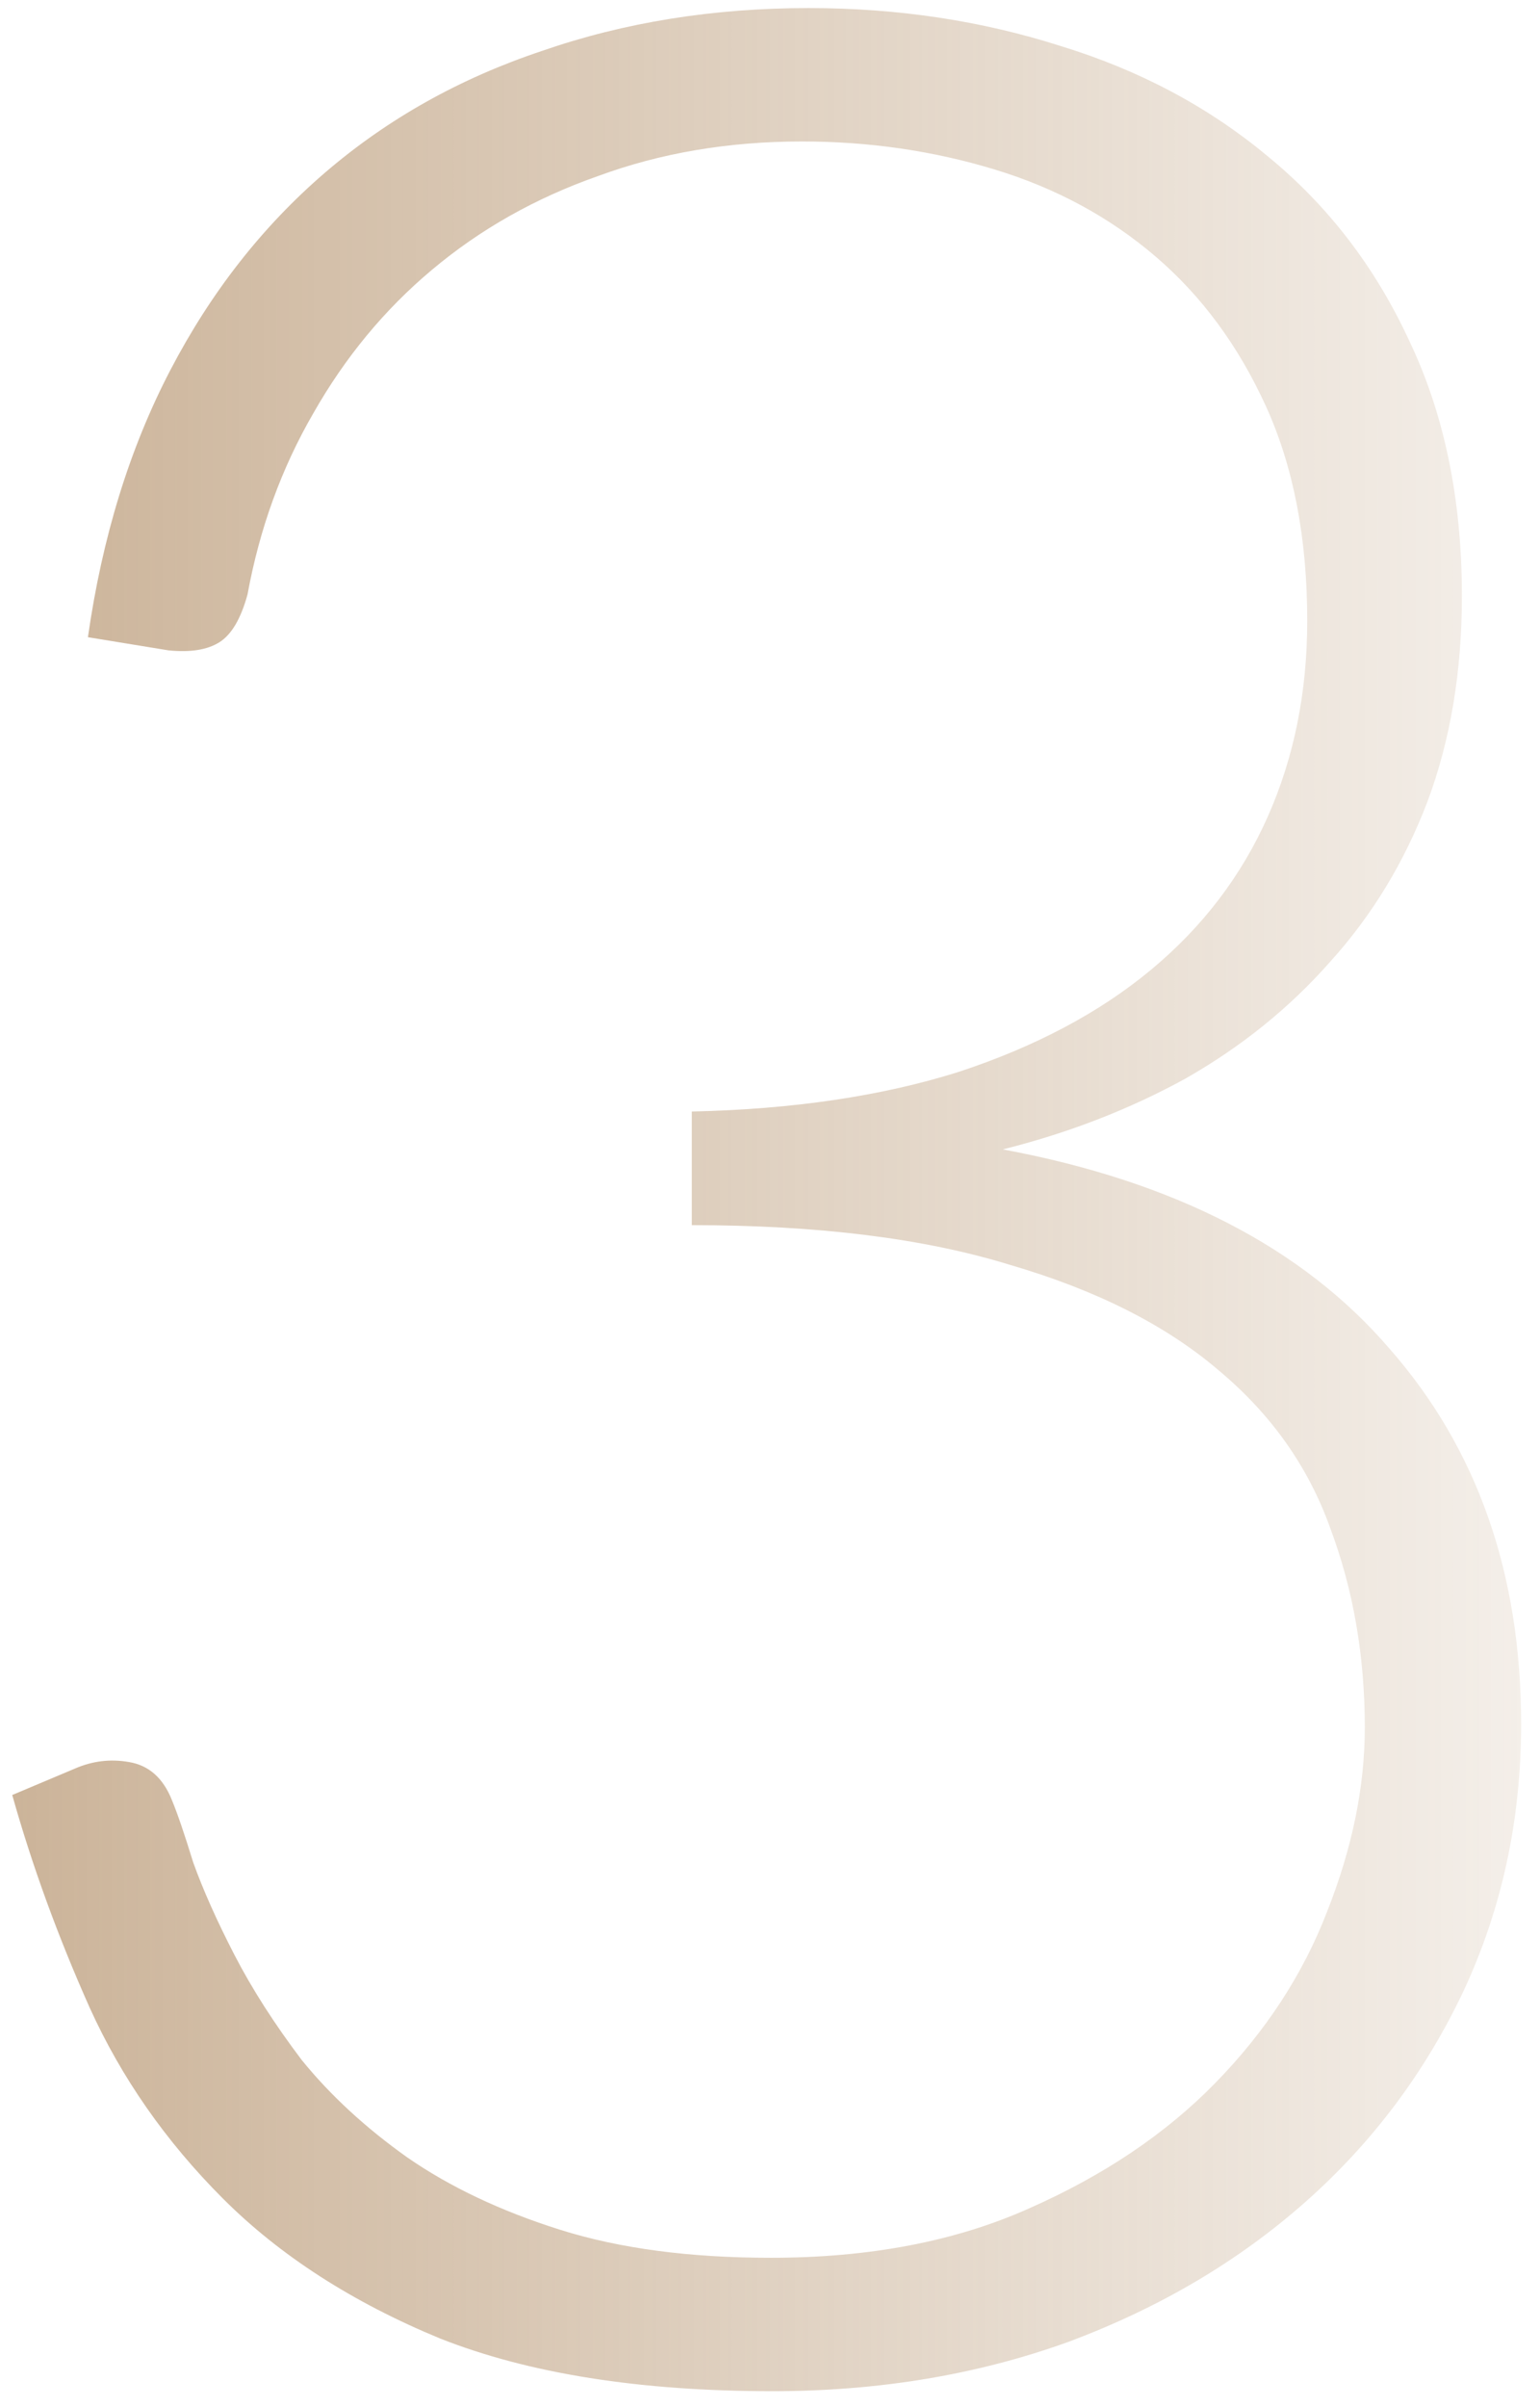 <svg width="73" height="114" viewBox="0 0 73 114" fill="none" xmlns="http://www.w3.org/2000/svg">
<path d="M4.168 30.178C4.844 25.446 6.144 21.234 8.068 17.542C9.992 13.85 12.436 10.73 15.4 8.182C18.364 5.634 21.796 3.71 25.696 2.41C29.596 1.058 33.808 0.382 38.332 0.382C42.544 0.382 46.522 0.98 50.266 2.176C54.01 3.32 57.286 5.062 60.094 7.402C62.954 9.742 65.19 12.654 66.802 16.138C68.466 19.622 69.298 23.652 69.298 28.228C69.298 31.816 68.752 35.066 67.66 37.978C66.568 40.838 65.034 43.36 63.058 45.544C61.134 47.728 58.846 49.574 56.194 51.082C53.542 52.538 50.656 53.656 47.536 54.436C55.648 55.944 61.758 59.09 65.866 63.874C70.026 68.606 72.106 74.534 72.106 81.658C72.106 86.182 71.196 90.394 69.376 94.294C67.556 98.142 65.06 101.47 61.888 104.278C58.716 107.086 54.972 109.296 50.656 110.908C46.34 112.468 41.66 113.248 36.616 113.248C30.324 113.248 25.072 112.416 20.86 110.752C16.7 109.036 13.268 106.826 10.564 104.122C7.86 101.418 5.754 98.402 4.246 95.074C2.738 91.694 1.516 88.34 0.58 85.012L3.544 83.764C4.376 83.4 5.234 83.296 6.118 83.452C7.054 83.608 7.73 84.206 8.146 85.246C8.406 85.87 8.744 86.858 9.16 88.21C9.628 89.51 10.278 90.966 11.11 92.578C11.942 94.19 13.008 95.854 14.308 97.57C15.66 99.234 17.324 100.768 19.3 102.172C21.328 103.576 23.746 104.72 26.554 105.604C29.362 106.488 32.69 106.93 36.538 106.93C41.218 106.93 45.3 106.15 48.784 104.59C52.32 103.03 55.258 101.054 57.598 98.662C59.99 96.218 61.758 93.514 62.902 90.55C64.098 87.534 64.696 84.622 64.696 81.814C64.696 78.434 64.15 75.288 63.058 72.376C62.018 69.464 60.25 66.968 57.754 64.888C55.258 62.756 51.956 61.092 47.848 59.896C43.792 58.648 38.774 58.024 32.794 58.024V52.642C37.578 52.538 41.79 51.914 45.43 50.77C49.07 49.574 52.112 47.962 54.556 45.934C57 43.906 58.846 41.488 60.094 38.68C61.342 35.872 61.966 32.778 61.966 29.398C61.966 25.498 61.316 22.118 60.016 19.258C58.716 16.398 56.974 14.032 54.79 12.16C52.606 10.288 50.058 8.91 47.146 8.026C44.234 7.142 41.192 6.7 38.02 6.7C34.536 6.7 31.312 7.246 28.348 8.338C25.384 9.378 22.758 10.86 20.47 12.784C18.234 14.656 16.362 16.918 14.854 19.57C13.346 22.17 12.306 25.03 11.734 28.15C11.422 29.294 10.98 30.048 10.408 30.412C9.836 30.776 9.03 30.906 7.99 30.802L4.168 30.178Z" fill="url(#paint0_linear_8443_14826)"/>
<defs>
<linearGradient id="paint0_linear_8443_14826" x1="-61" y1="112" x2="92" y2="112" gradientUnits="userSpaceOnUse">
<stop stop-color="#A98155"/>
<stop offset="1" stop-color="#A98155" stop-opacity="0"/>
</linearGradient>
</defs>
</svg>
